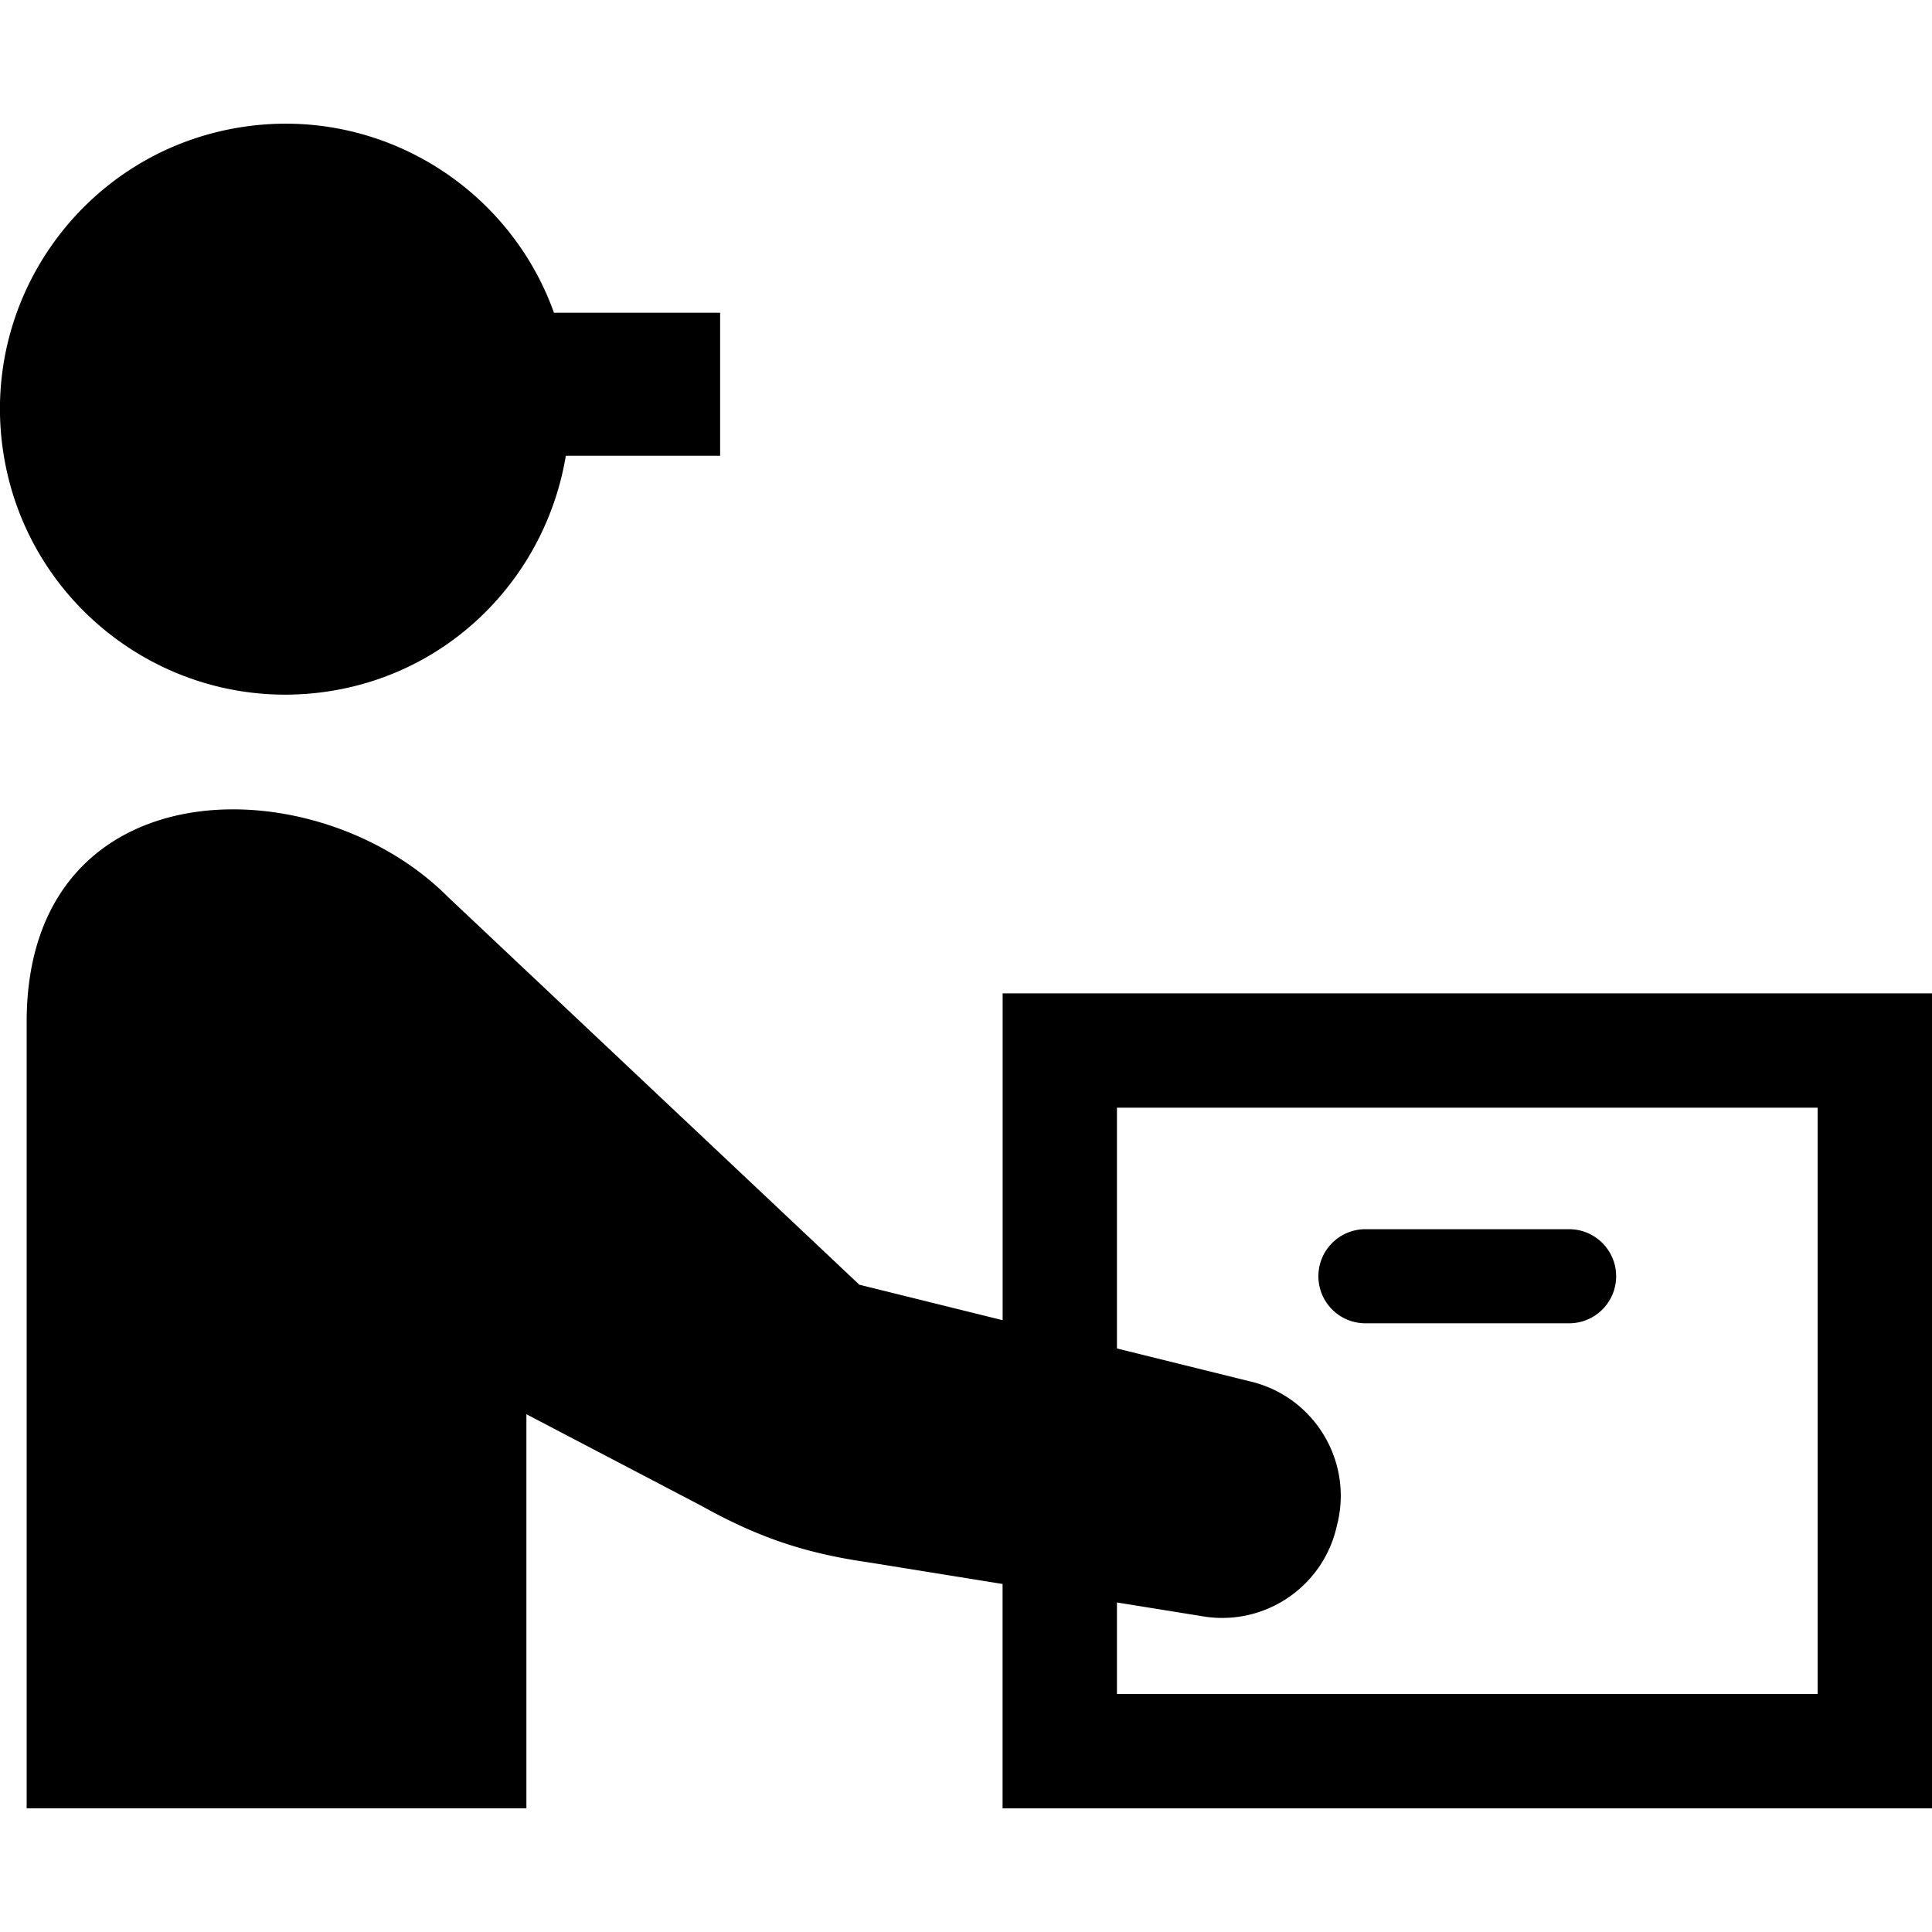 <svg xmlns="http://www.w3.org/2000/svg" width="30" height="30" fill="none" xmlns:v="https://vecta.io/nano"><g clip-path="url(#A)" fill="#000"><path d="M3.763 1.972c2.132-.326 4.138.927 4.839 2.884h2.58v2.221H8.786c-.305 1.838-1.74 3.361-3.683 3.658-2.419.37-4.681-1.292-5.052-3.711s1.292-4.682 3.712-5.052zm16.709 17.846a.73.73 0 0 1 .73-.731h3.163a.73.73 0 1 1 0 1.461h-3.163a.73.73 0 0 1-.73-.73zM6.973 13.944l6.371 6.005 2.225.551v-5.075H30V28.08H15.568v-3.484l-2.083-.336c-.993-.142-1.722-.392-2.598-.88l-2.713-1.42v6.119H.414v-12.21c0-3.997 4.507-4.008 6.558-1.925zm10.371 12.36h10.88V17.2h-10.88v3.739l2.134.528c.936.258 1.506 1.202 1.299 2.15l-.018.073c-.204.932-1.093 1.549-2.038 1.415l-1.377-.222v1.421z"/></g><defs><clipPath id="A"><path fill="#fff" transform="matrix(-1 0 0 1 30 0)" d="M0 0h30v30H0z"/></clipPath></defs></svg>